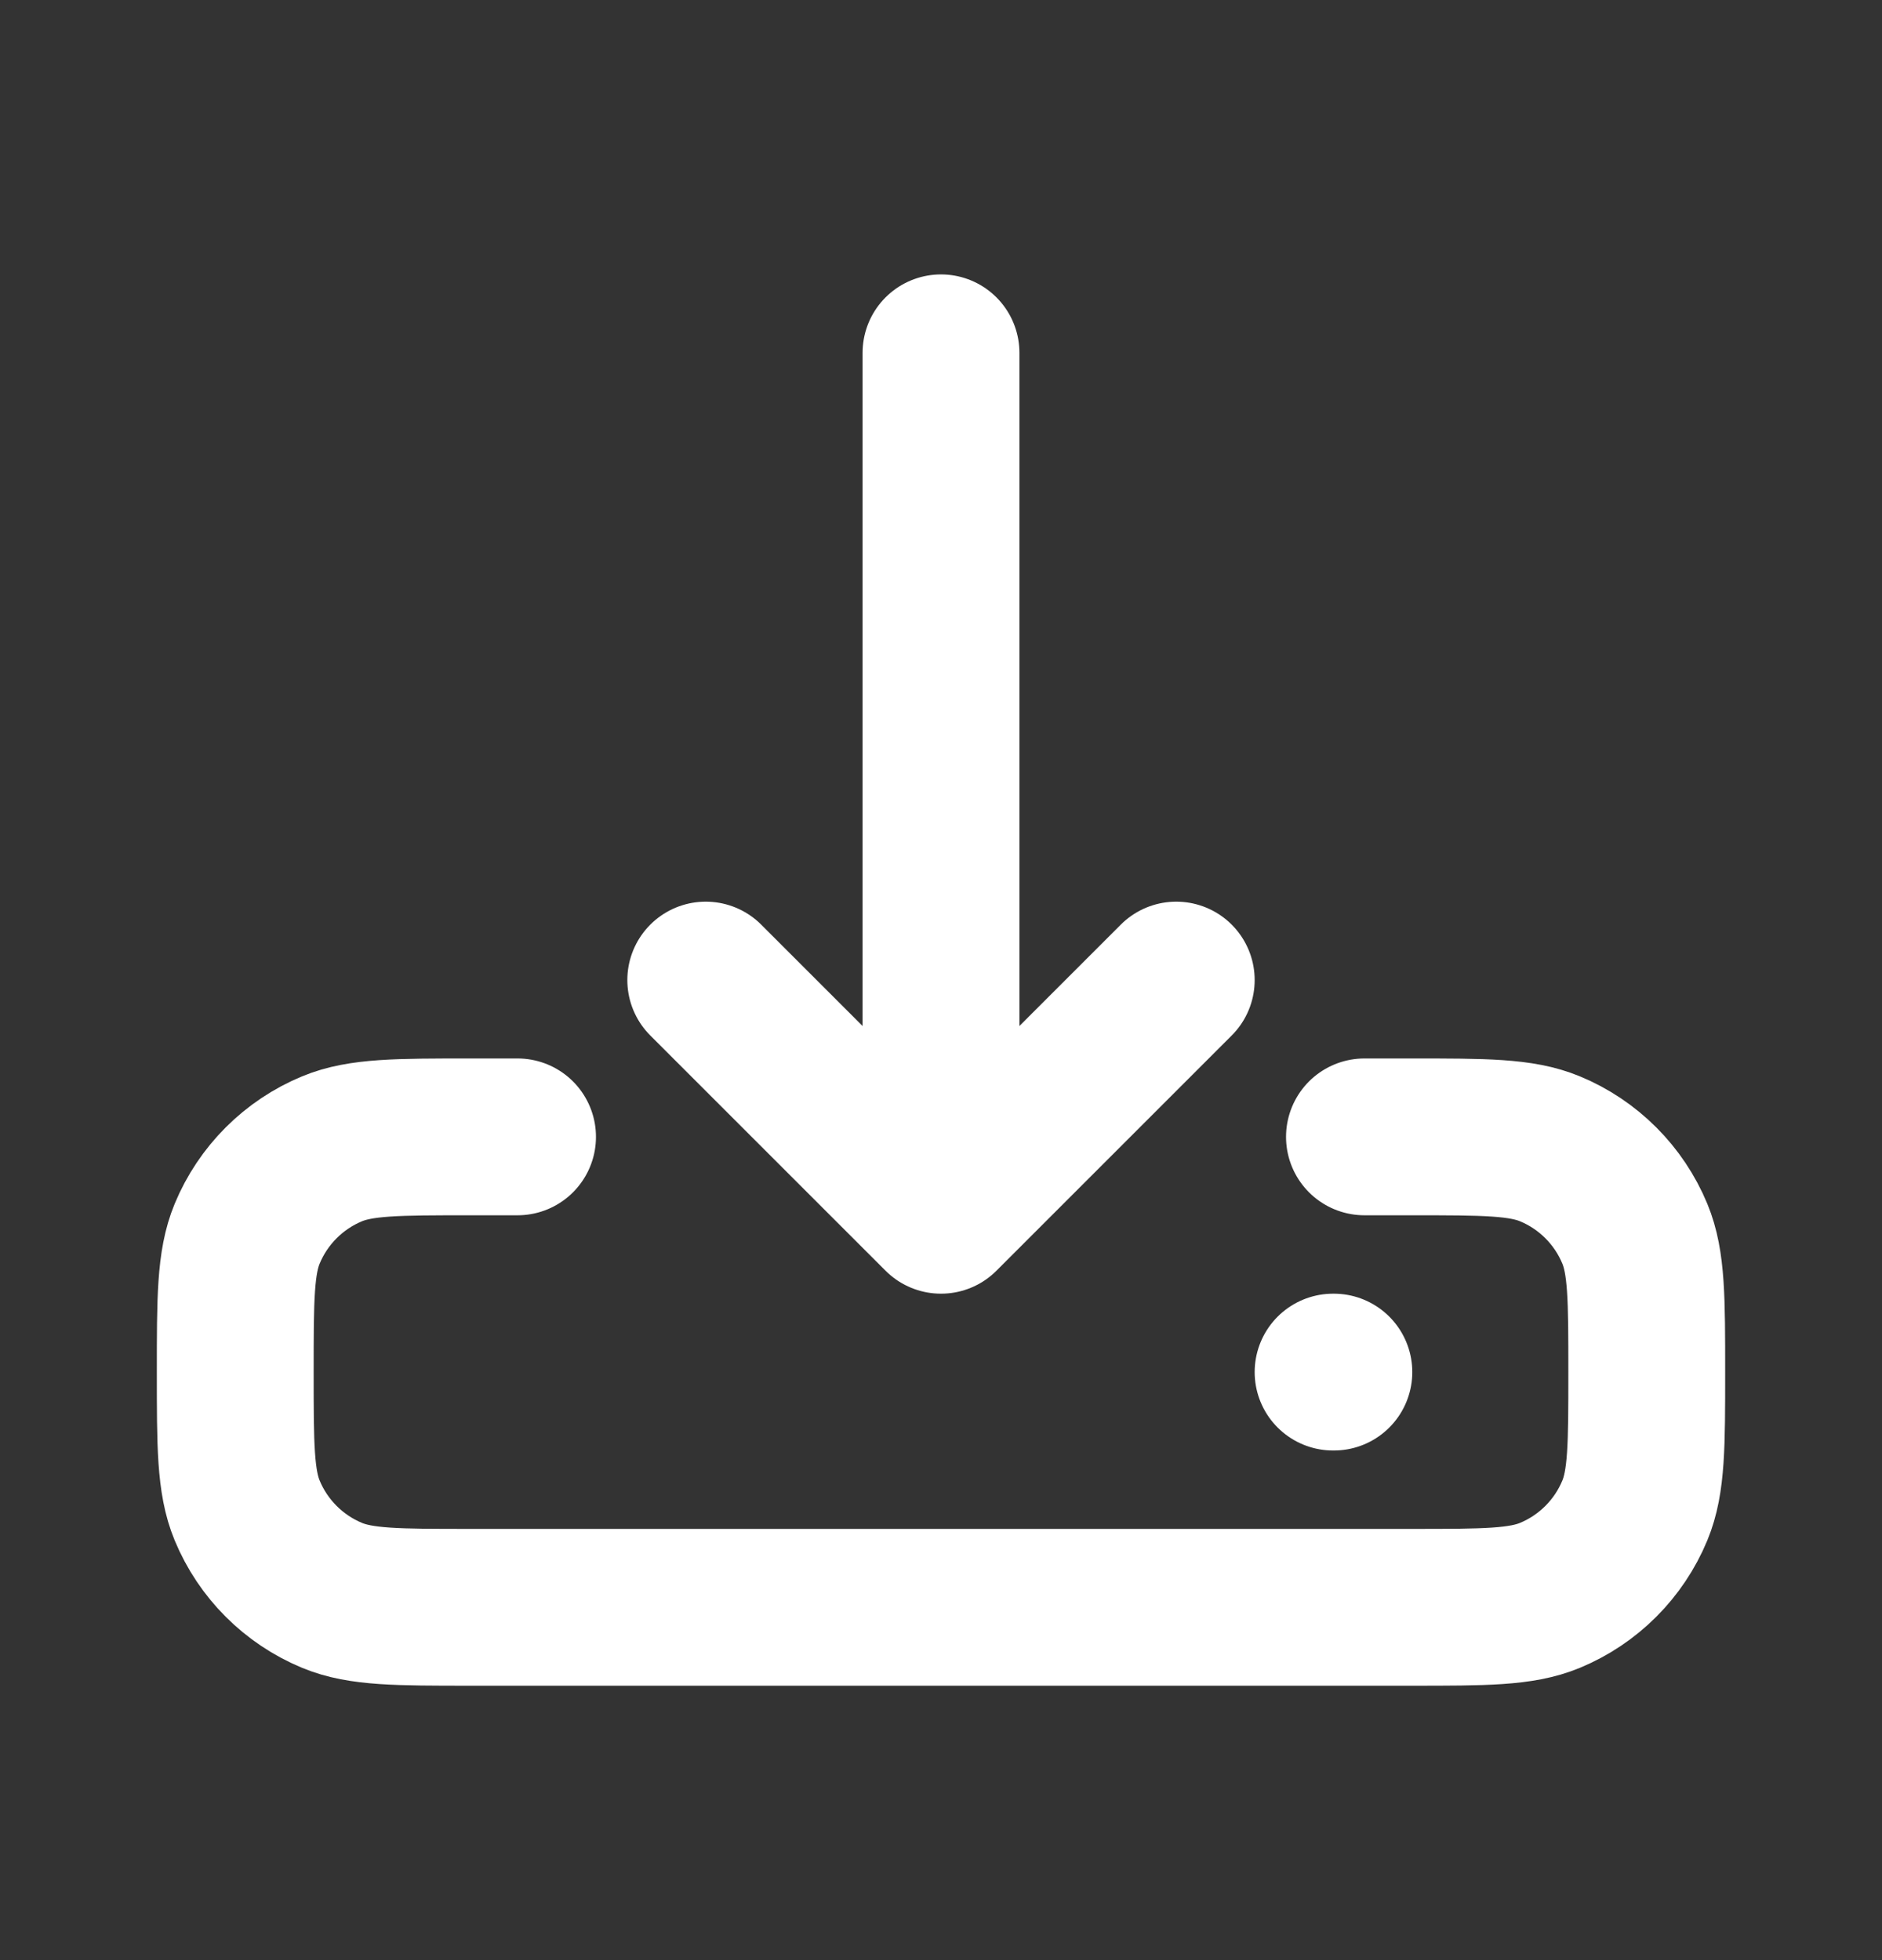 <?xml version="1.0" encoding="UTF-8"?> <svg xmlns="http://www.w3.org/2000/svg" width="24" height="25" viewBox="0 0 24 25" fill="none"><rect x="0" y="0" width="24" height="25" fill="#333333" stroke="none"/><path d="M17 17.5H17.01M17.4 14.5H18C18.932 14.5 19.398 14.5 19.765 14.652C20.255 14.855 20.645 15.245 20.848 15.735C21 16.102 21 16.568 21 17.5C21 18.432 21 18.898 20.848 19.265C20.645 19.755 20.255 20.145 19.765 20.348C19.398 20.5 18.932 20.5 18 20.5H6C5.068 20.5 4.602 20.5 4.235 20.348C3.745 20.145 3.355 19.755 3.152 19.265C3 18.898 3 18.432 3 17.5C3 16.568 3 16.102 3.152 15.735C3.355 15.245 3.745 14.855 4.235 14.652C4.602 14.5 5.068 14.5 6 14.5H6.6M12 15.5V4.5M12 15.5L9 12.5M12 15.5L15 12.5" stroke="white" stroke-width="2" stroke-linecap="round" stroke-linejoin="round"></path></svg> 